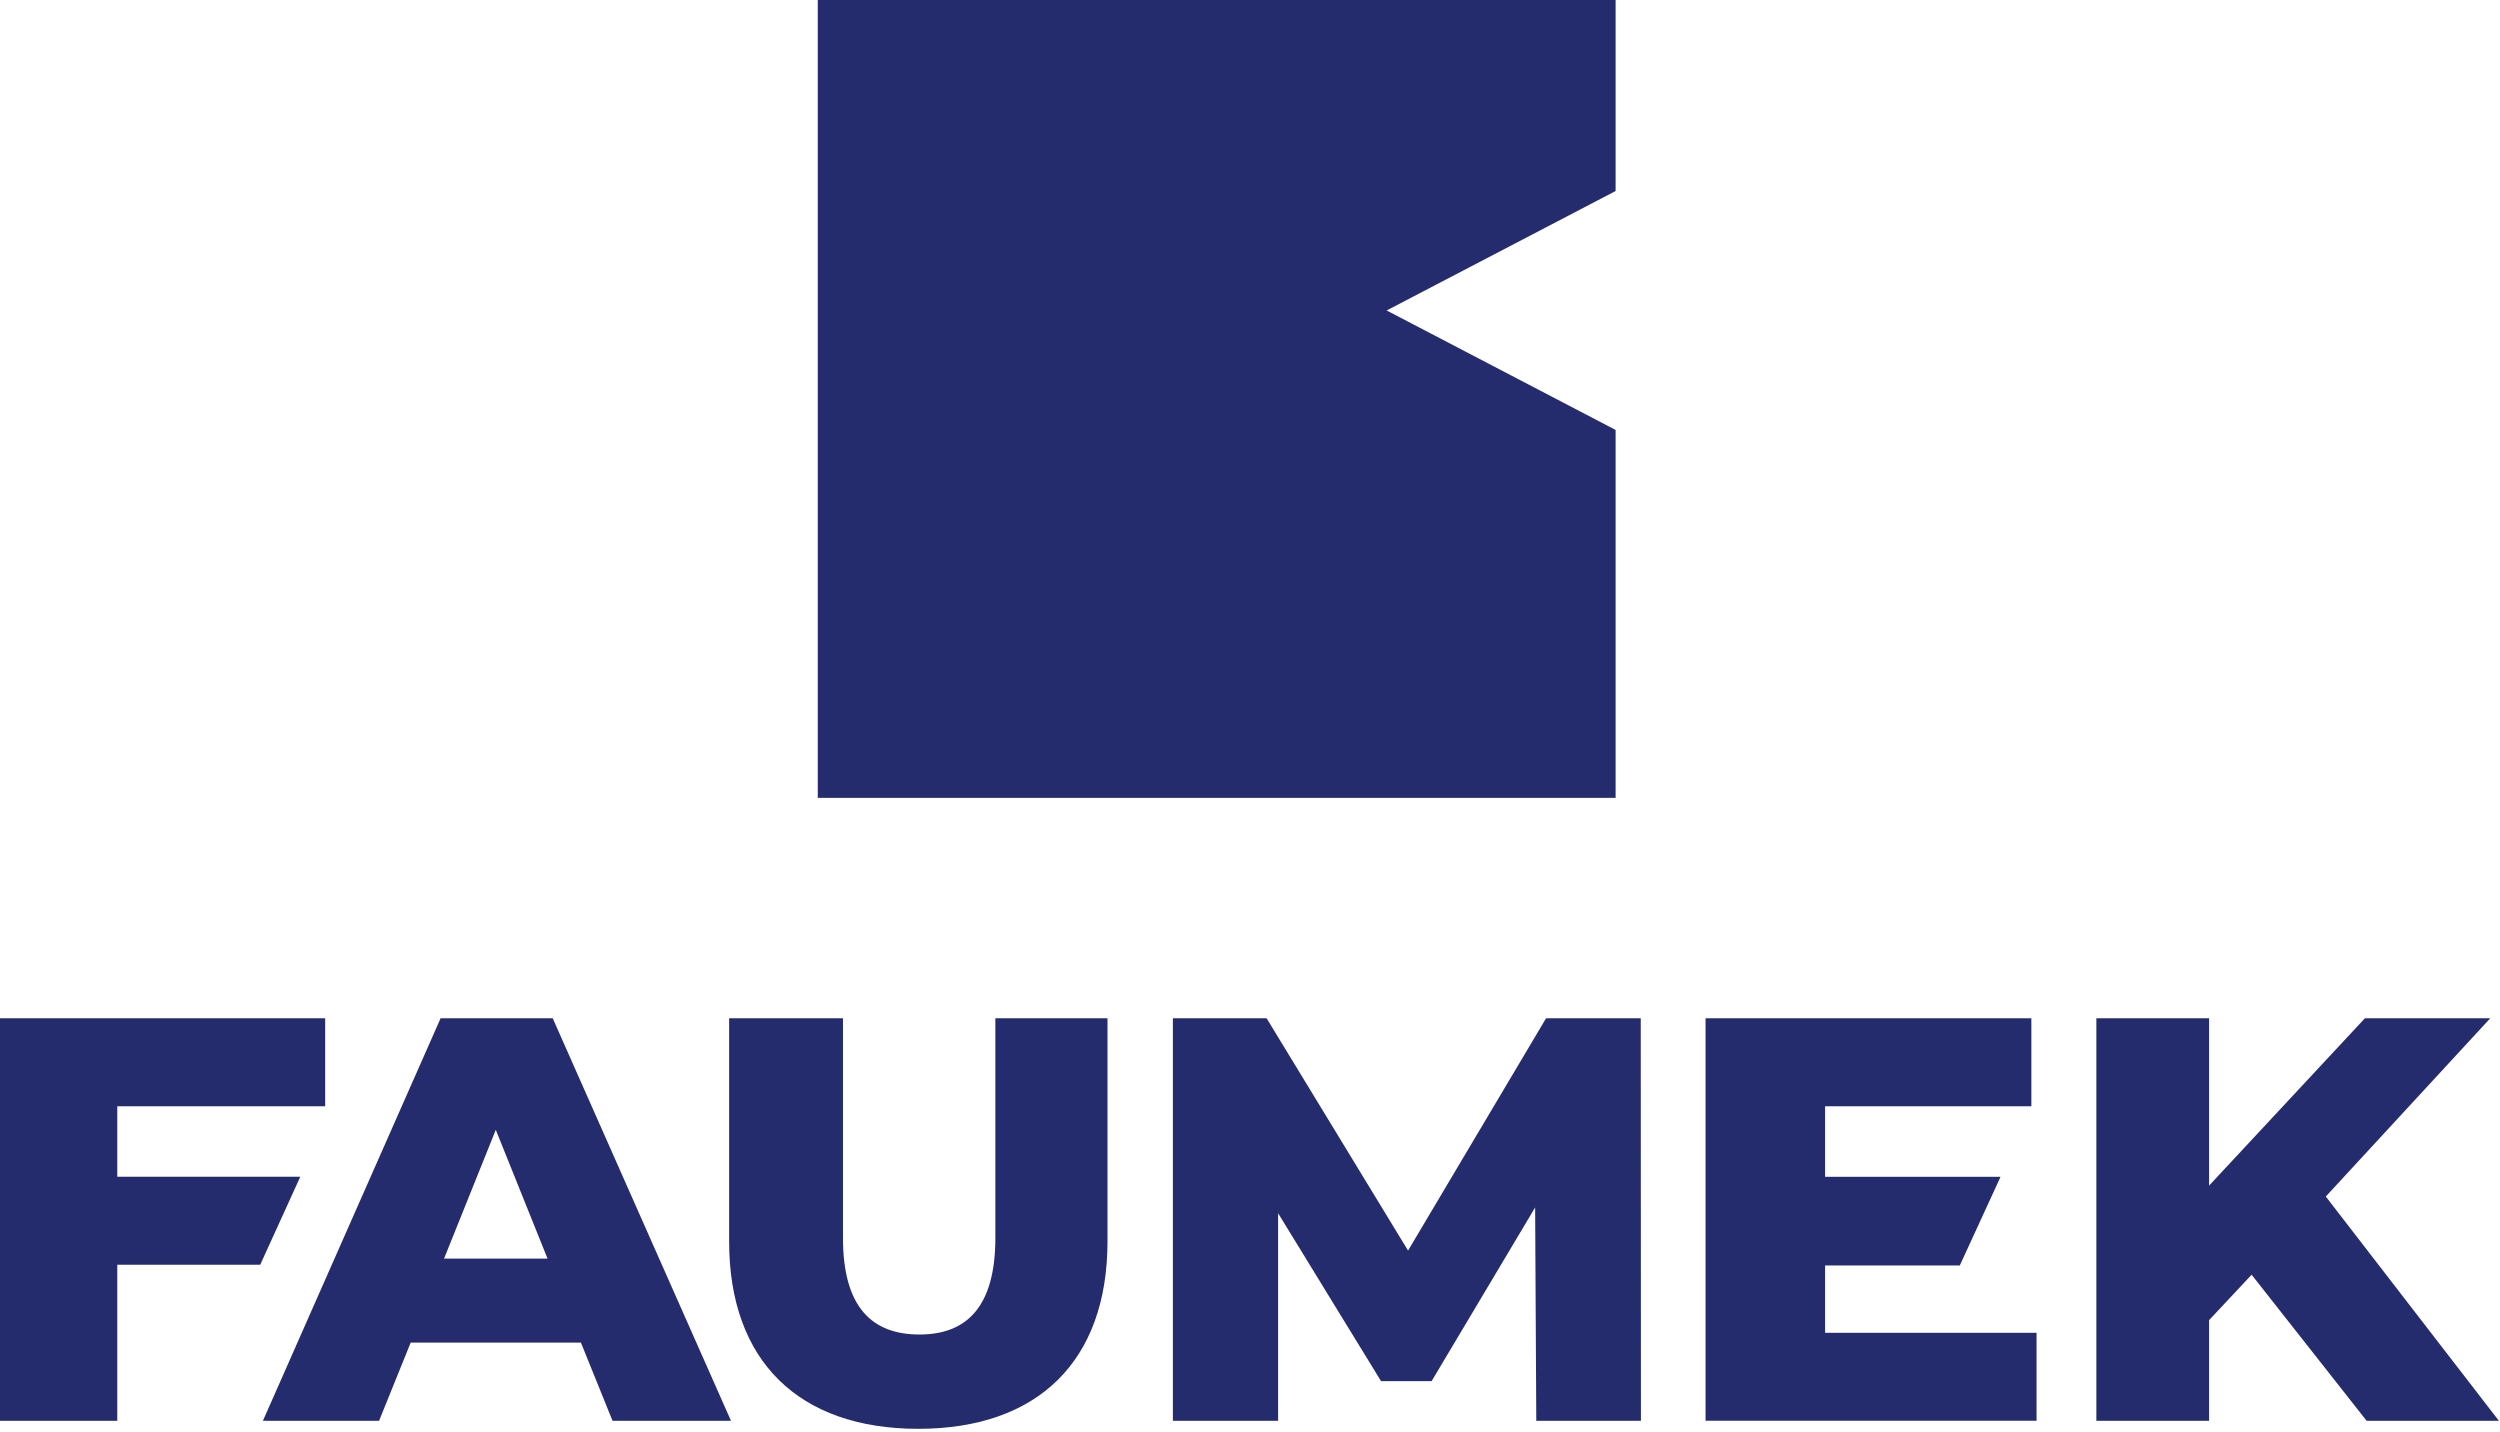 <?xml version="1.0" encoding="UTF-8"?> <svg xmlns="http://www.w3.org/2000/svg" width="557" height="319" fill="none" viewBox="0 0 557 319"><path fill="#242C6D" d="M0 226.875v89.675h26.13v-34.771h31.85l8.924-19.6H26.13v-15.708h46.317v-19.596H0Zm136.47 89.675h26.392l-39.717-89.679h-24.98L58.579 316.55h25.88l7.045-17.425h37.921l7.046 17.425Zm-37.538-36.129 11.529-28.692 11.534 28.692H98.932Zm105.667 37.921c26.517 0 42.15-14.988 42.15-41.763v-49.708h-24.983v48.938c0 15.375-6.404 21.52-16.908 21.52-10.638 0-17.042-6.145-17.042-21.52v-48.938h-25.367v49.708c0 26.775 15.634 41.763 42.15 41.763ZM365.6 316.55l-.042-89.679h-21.096l-30.746 51.758-31.516-51.758h-20.884v89.679h23.446v-46.246l22.929 37.405h11.275l23.063-38.688.254 47.529H365.6Zm161.3-89.679-34.717 37.283v-37.283H467.07v89.679h25.113v-22.421l9.479-10.12 25.621 32.541h29.467l-38.563-49.962 36.642-39.717H526.9Zm-120.271 70.075v-15.004h30.017l9.079-19.754h-39.096v-15.717h45.959v-19.6h-72.592v89.675h73.75v-19.6h-47.117ZM182.199.006V177.76h177.759V95.79l-51.009-26.617 51.009-26.617V.006H182.199Z"></path></svg> 